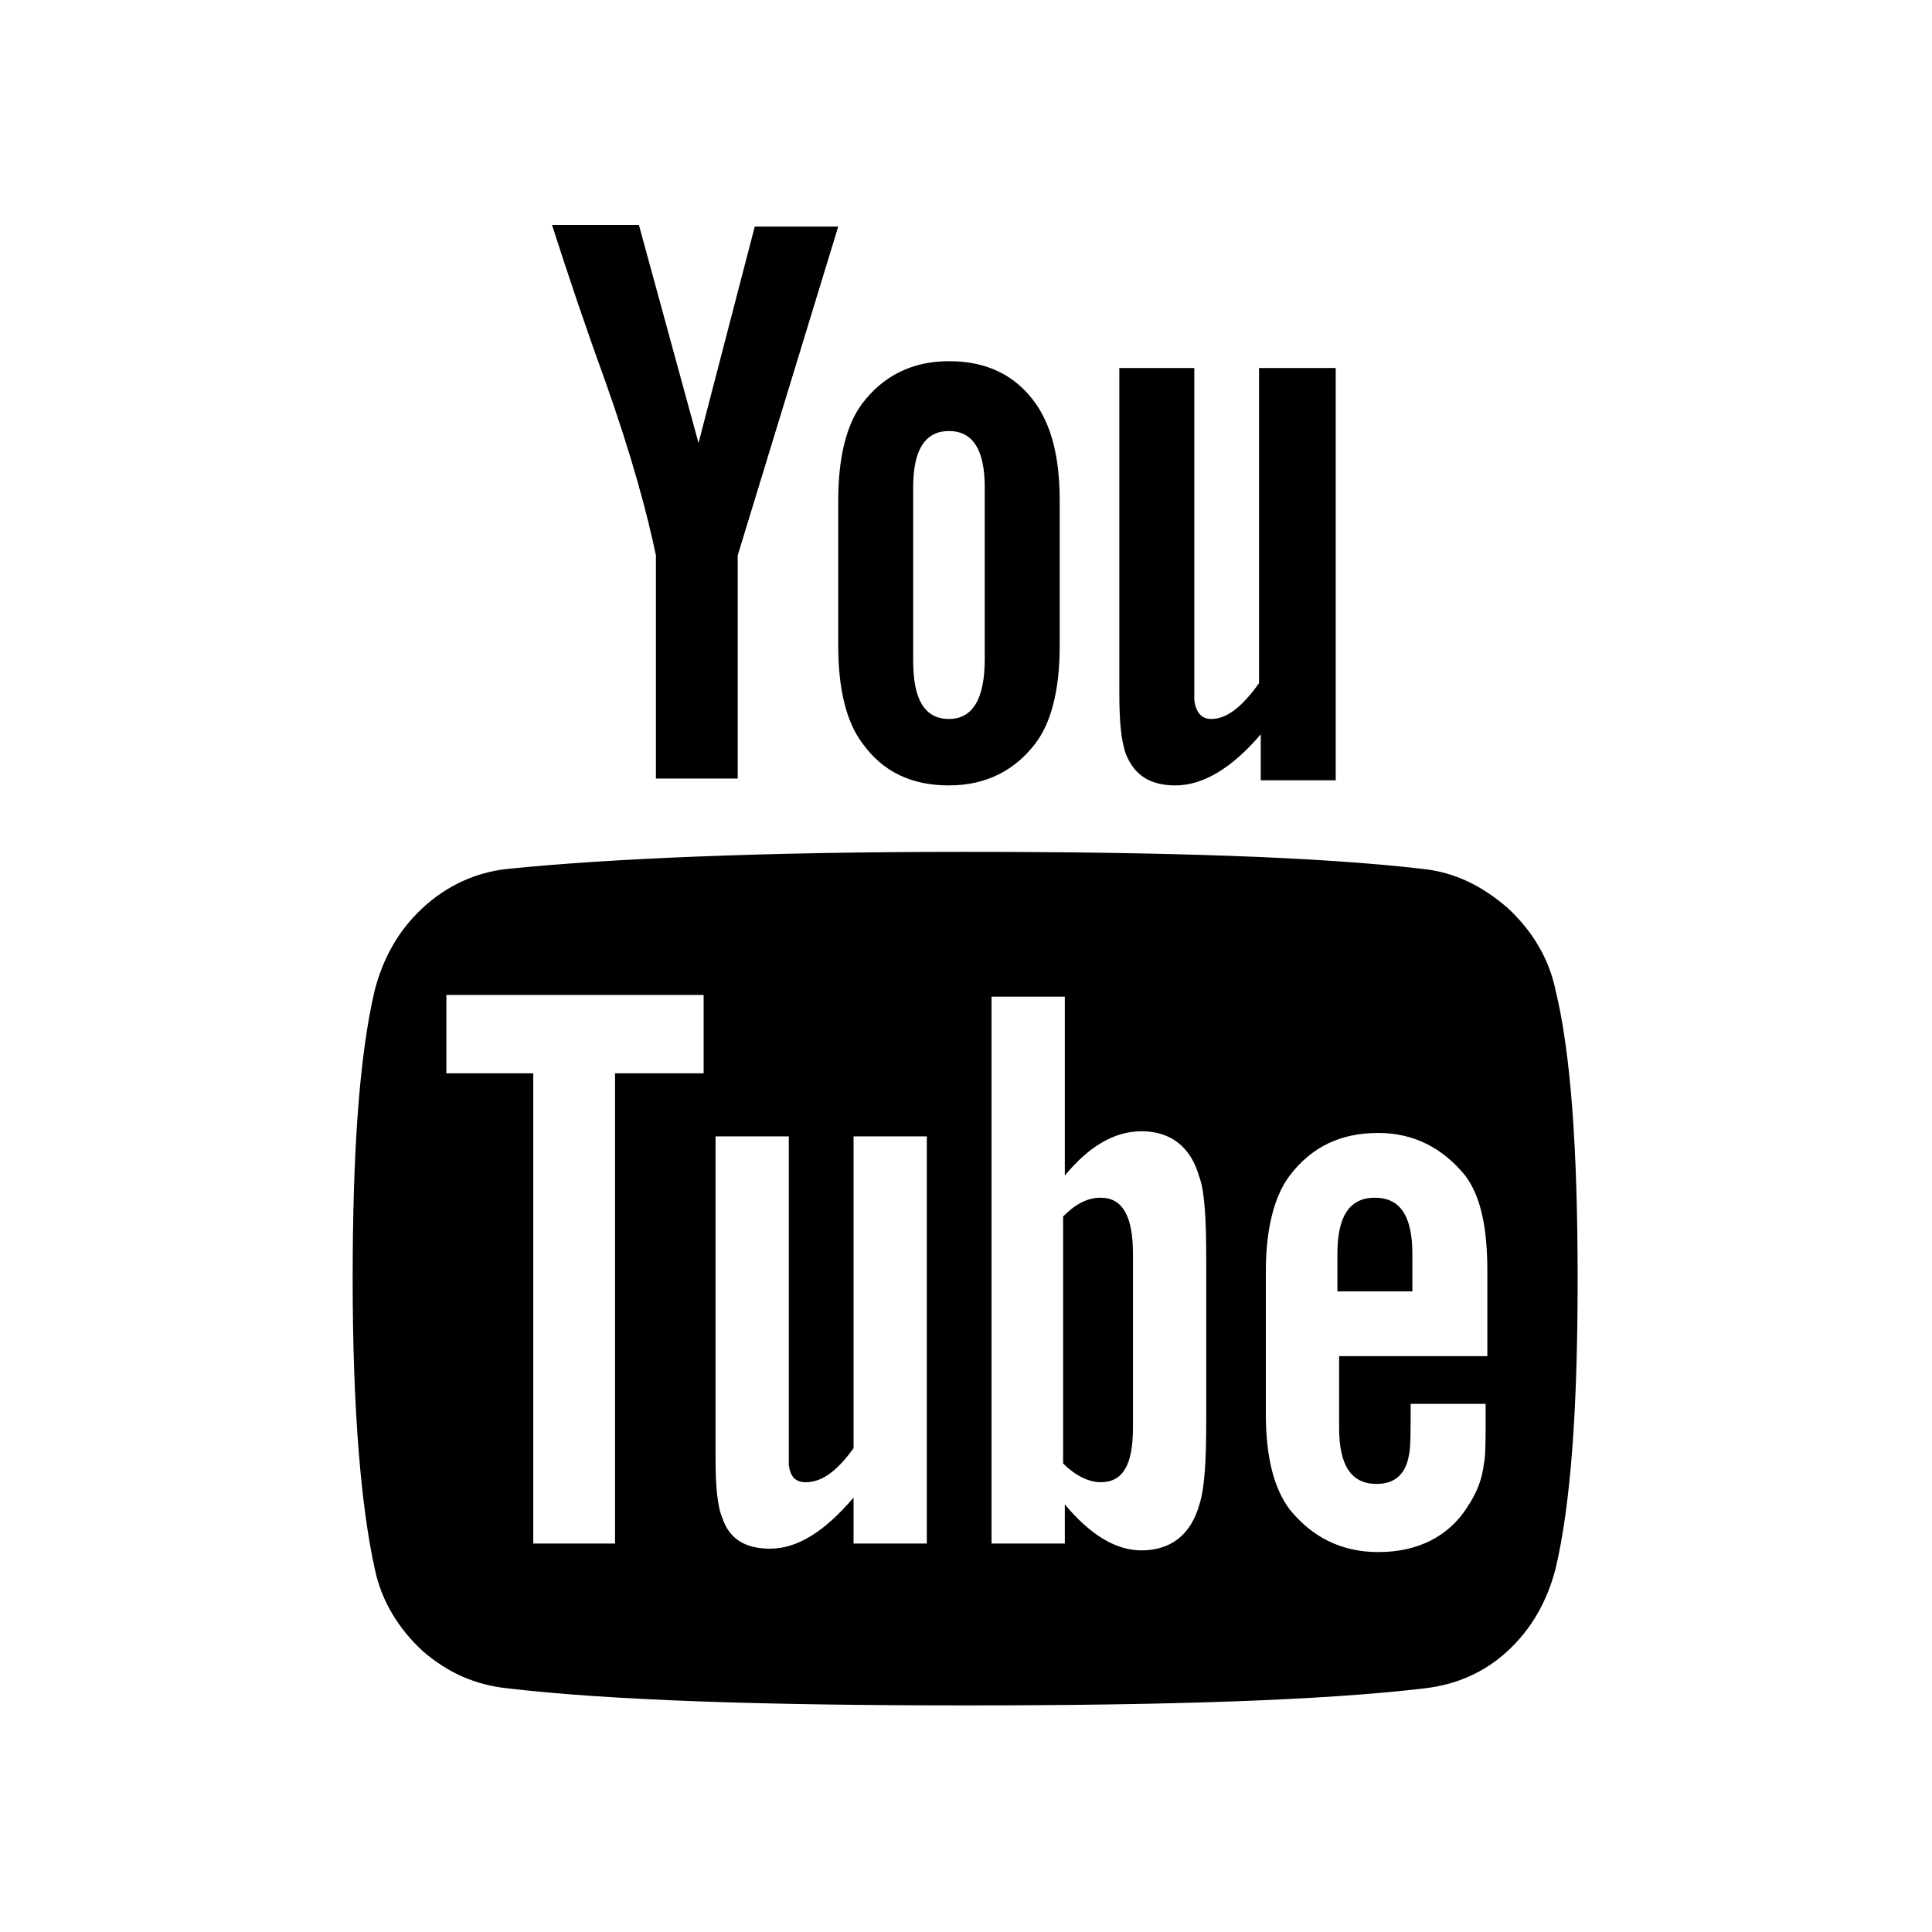 <?xml version="1.0" encoding="utf-8"?>
<!-- Generator: Adobe Illustrator 21.1.0, SVG Export Plug-In . SVG Version: 6.00 Build 0)  -->
<svg version="1.1" id="Layer_1" xmlns="http://www.w3.org/2000/svg" xmlns:xlink="http://www.w3.org/1999/xlink" x="0px" y="0px"
	 viewBox="0 0 113.4 113.4" style="enable-background:new 0 0 113.4 113.4;" xml:space="preserve">
<path d="M66.5,73.6v10.2c0,2.2-0.6,3.2-1.9,3.2c-0.7,0-1.5-0.4-2.2-1.1V71.4c0.7-0.7,1.4-1.1,2.2-1.1C65.9,70.3,66.5,71.4,66.5,73.6
	z M82.9,73.6v2.2h-4.4v-2.2c0-2.2,0.7-3.3,2.2-3.3C82.2,70.3,82.9,71.4,82.9,73.6z M36.1,63h5.2v-4.6H26.2V63h5.1v27.6h4.8V63z
	 M50.1,90.6h4.3V66.7h-4.3V85c-1,1.4-1.9,2-2.8,2c-0.6,0-0.9-0.3-1-1c0-0.1,0-0.7,0-1.7V66.7h-4.3v18.9c0,1.6,0.1,2.8,0.4,3.5
	c0.4,1.2,1.3,1.8,2.8,1.8c1.6,0,3.2-1,4.9-3V90.6z M70.8,83.4v-9.5c0-2.4-0.1-4-0.4-4.8c-0.5-1.8-1.7-2.7-3.4-2.7
	c-1.6,0-3.1,0.9-4.5,2.6V58.5h-4.3v32.1h4.3v-2.3c1.5,1.8,3,2.7,4.5,2.7c1.7,0,2.9-0.9,3.4-2.7C70.7,87.4,70.8,85.8,70.8,83.4z
	 M87.2,83v-0.6h-4.4c0,1.6,0,2.6-0.1,3c-0.2,1.2-0.9,1.7-1.9,1.7c-1.5,0-2.2-1.1-2.2-3.3v-4.2h8.7v-5c0-2.6-0.4-4.4-1.3-5.6
	c-1.3-1.6-3-2.5-5.1-2.5c-2.2,0-3.9,0.8-5.2,2.5c-0.9,1.2-1.4,3.1-1.4,5.6v8.4c0,2.6,0.5,4.4,1.4,5.6c1.3,1.6,3,2.5,5.2,2.5
	c2.3,0,4.1-0.9,5.2-2.6c0.6-0.9,0.9-1.7,1-2.6C87.2,85.5,87.2,84.5,87.2,83z M57.8,38.7V28.6c0-2.2-0.7-3.3-2.1-3.3
	s-2.1,1.1-2.1,3.3v10.2c0,2.3,0.7,3.4,2.1,3.4S57.8,41,57.8,38.7z M92.6,75.1c0,7.6-0.4,13.2-1.3,17c-0.5,1.9-1.4,3.5-2.8,4.8
	c-1.4,1.3-3.1,2-4.9,2.2c-5.9,0.7-14.9,1-26.9,1s-20.9-0.3-26.9-1c-1.9-0.2-3.5-0.9-5-2.2c-1.4-1.3-2.4-2.9-2.8-4.8
	c-0.8-3.6-1.3-9.3-1.3-17c0-7.6,0.4-13.2,1.3-17c0.5-1.9,1.4-3.5,2.8-4.8c1.4-1.3,3.1-2.1,5-2.3c5.9-0.6,14.9-1,26.8-1
	s20.9,0.3,26.9,1c1.9,0.2,3.5,1,5,2.3c1.4,1.3,2.4,2.9,2.8,4.8C92.2,61.8,92.6,67.4,92.6,75.1z M44.3,13.3h4.9l-5.9,19.3v13.1h-4.8
	V32.6c-0.5-2.4-1.4-5.8-3-10.3c-1.2-3.3-2.2-6.3-3.1-9.1h5.1L41,26L44.3,13.3z M62.2,29.4v8.5c0,2.6-0.5,4.5-1.4,5.7
	c-1.2,1.6-2.9,2.5-5.1,2.5c-2.2,0-3.9-0.8-5.1-2.5c-0.9-1.2-1.4-3.1-1.4-5.7v-8.5c0-2.6,0.5-4.5,1.4-5.7c1.2-1.6,2.9-2.5,5.1-2.5
	c2.2,0,3.9,0.8,5.1,2.5C61.7,25,62.2,26.8,62.2,29.4z M78.4,21.6v24.2H74v-2.7c-1.7,2-3.4,3-5,3c-1.5,0-2.4-0.6-2.9-1.8
	c-0.3-0.8-0.4-2-0.4-3.6V21.6h4.4v17.8c0,1.1,0,1.6,0,1.7c0.1,0.7,0.4,1.1,1,1.1c0.9,0,1.8-0.7,2.8-2.1V21.6H78.4z"/>
</svg>
